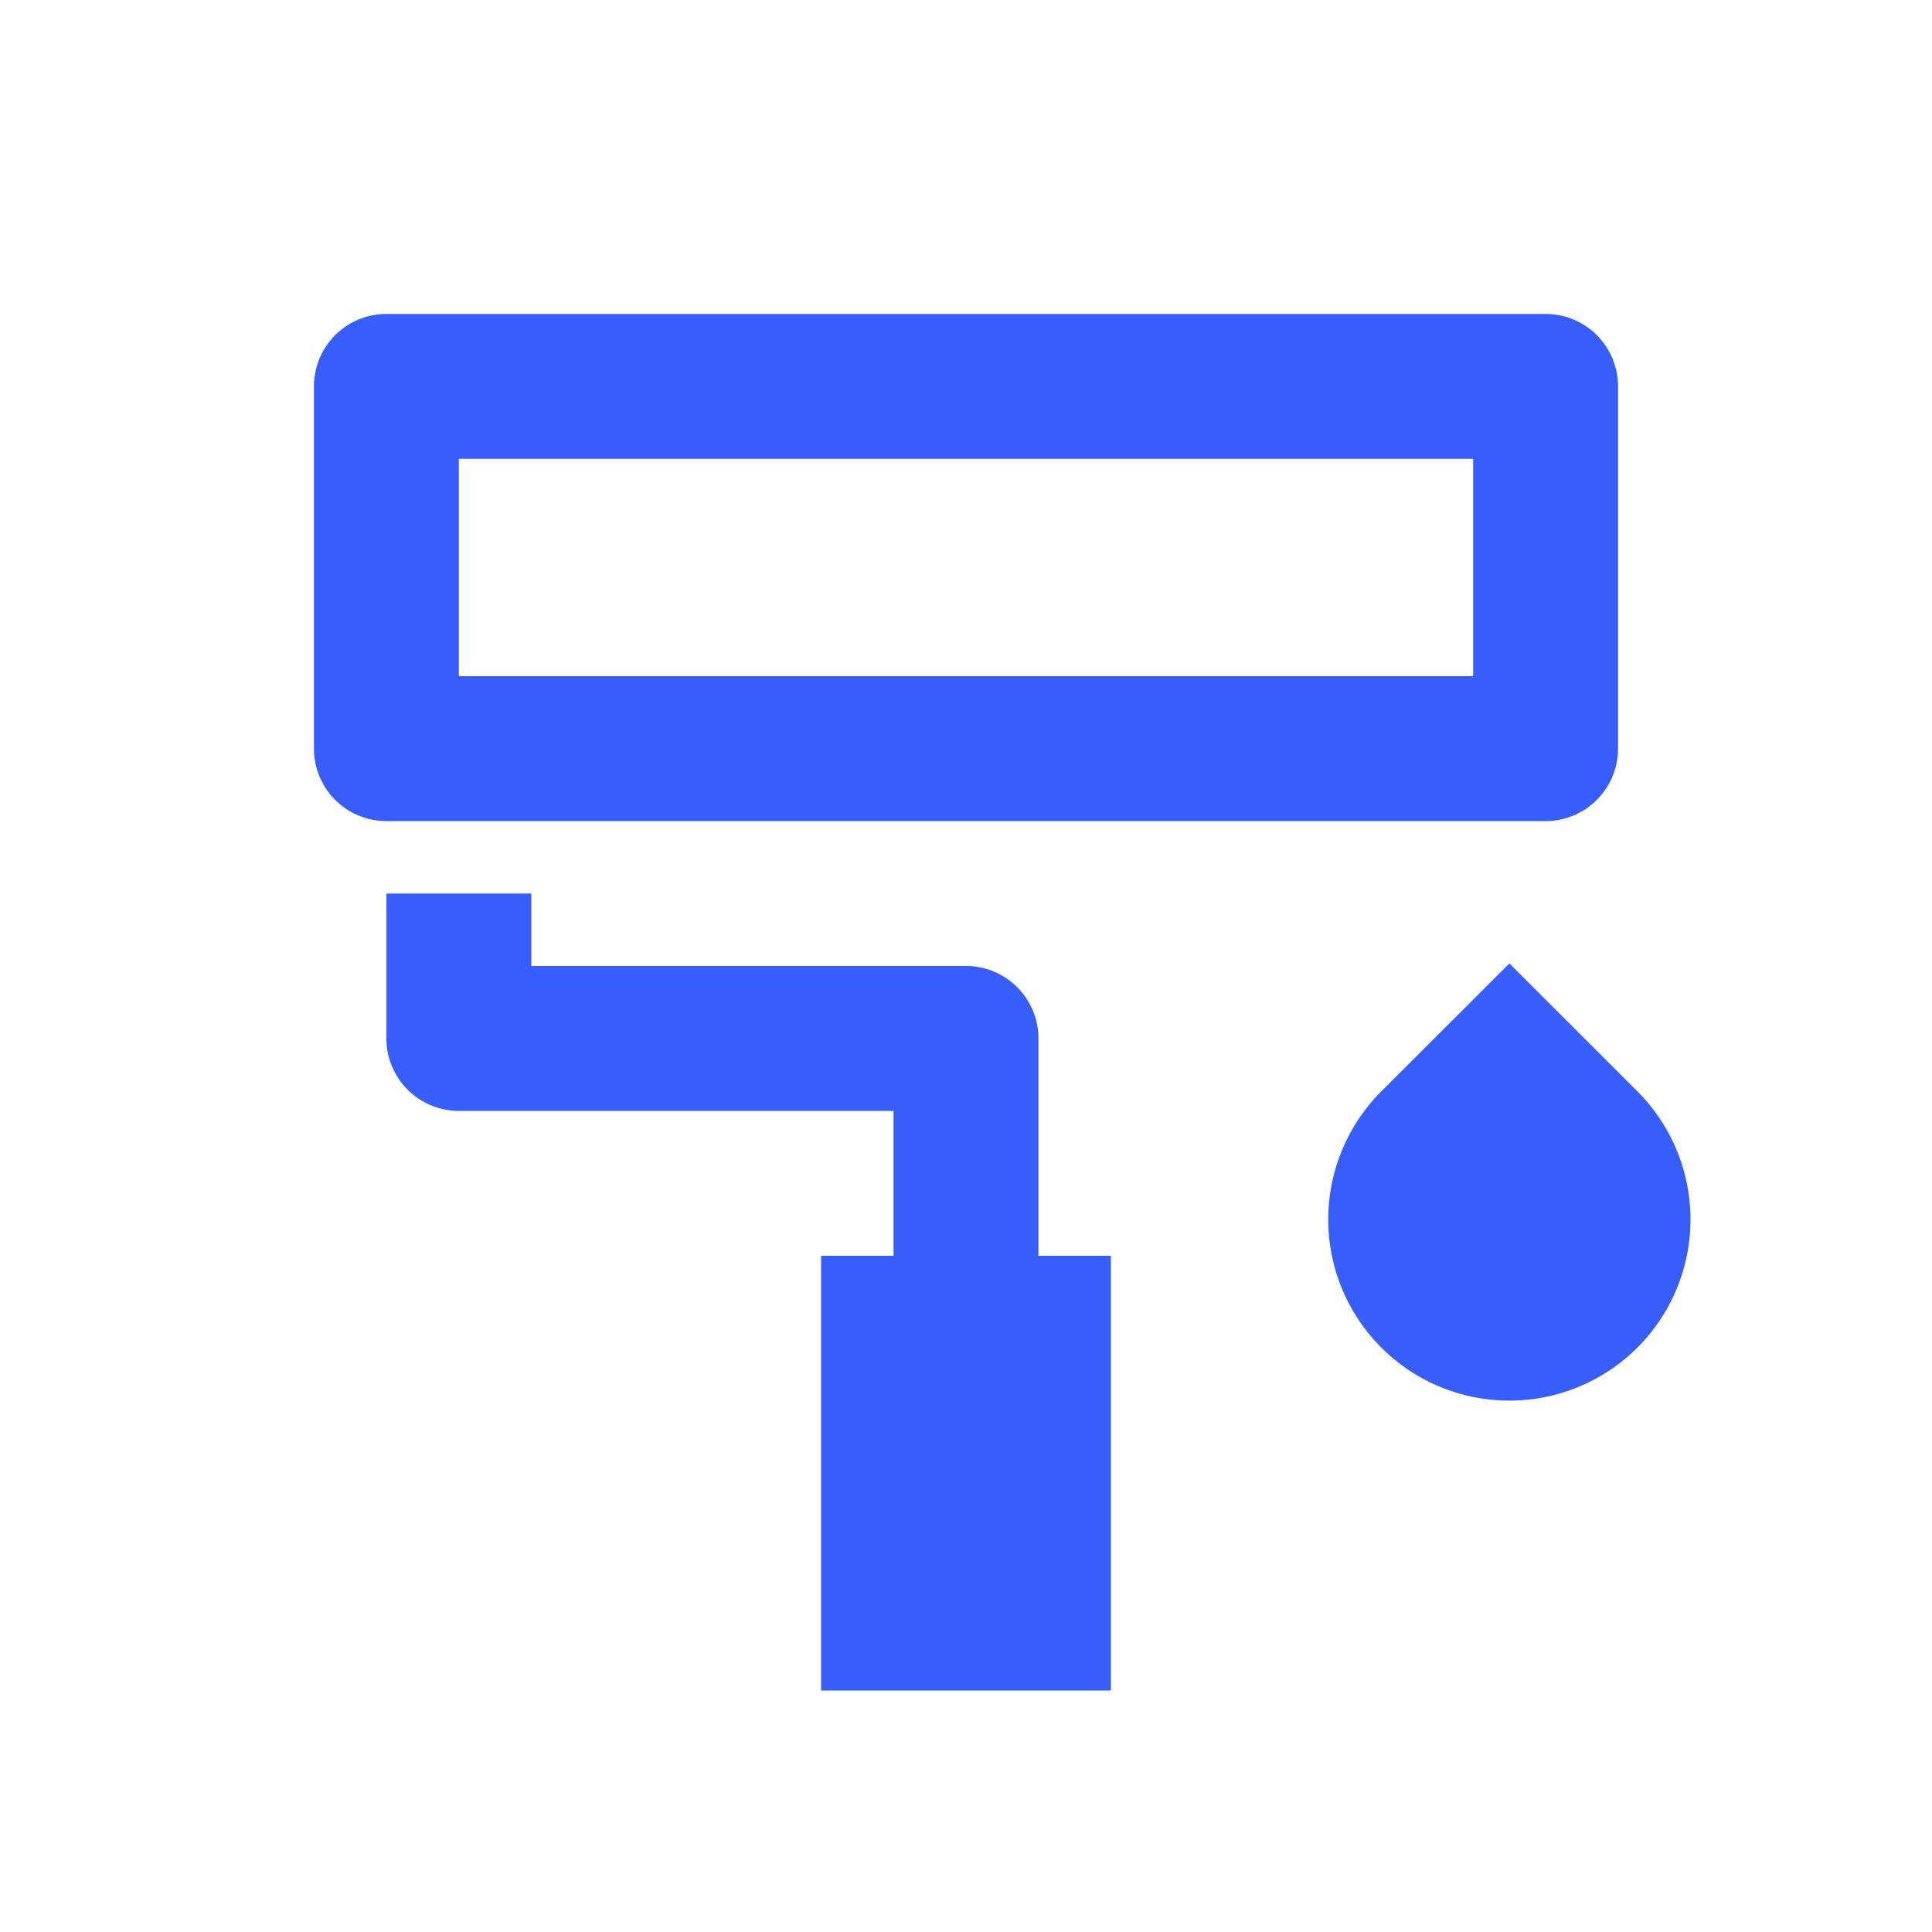 <svg xmlns="http://www.w3.org/2000/svg" width="32" height="32" fill="none"><path fill="#375DFB" d="M7.6 7.6v3.6h16.8V7.6H7.6zM6.4 5.2h19.2a1.2 1.2 0 0 1 1.2 1.2v6a1.2 1.2 0 0 1-1.2 1.2H6.4a1.2 1.2 0 0 1-1.2-1.2v-6a1.2 1.2 0 0 1 1.2-1.2zM8.8 16H16a1.2 1.2 0 0 1 1.2 1.2v3.6h1.2V28h-4.8v-7.2h1.2v-2.4H7.6a1.2 1.2 0 0 1-1.2-1.2v-2.4h2.4V16zm14.078 2.078L25 15.957l2.122 2.121a3 3 0 1 1-4.244 0z"/></svg>